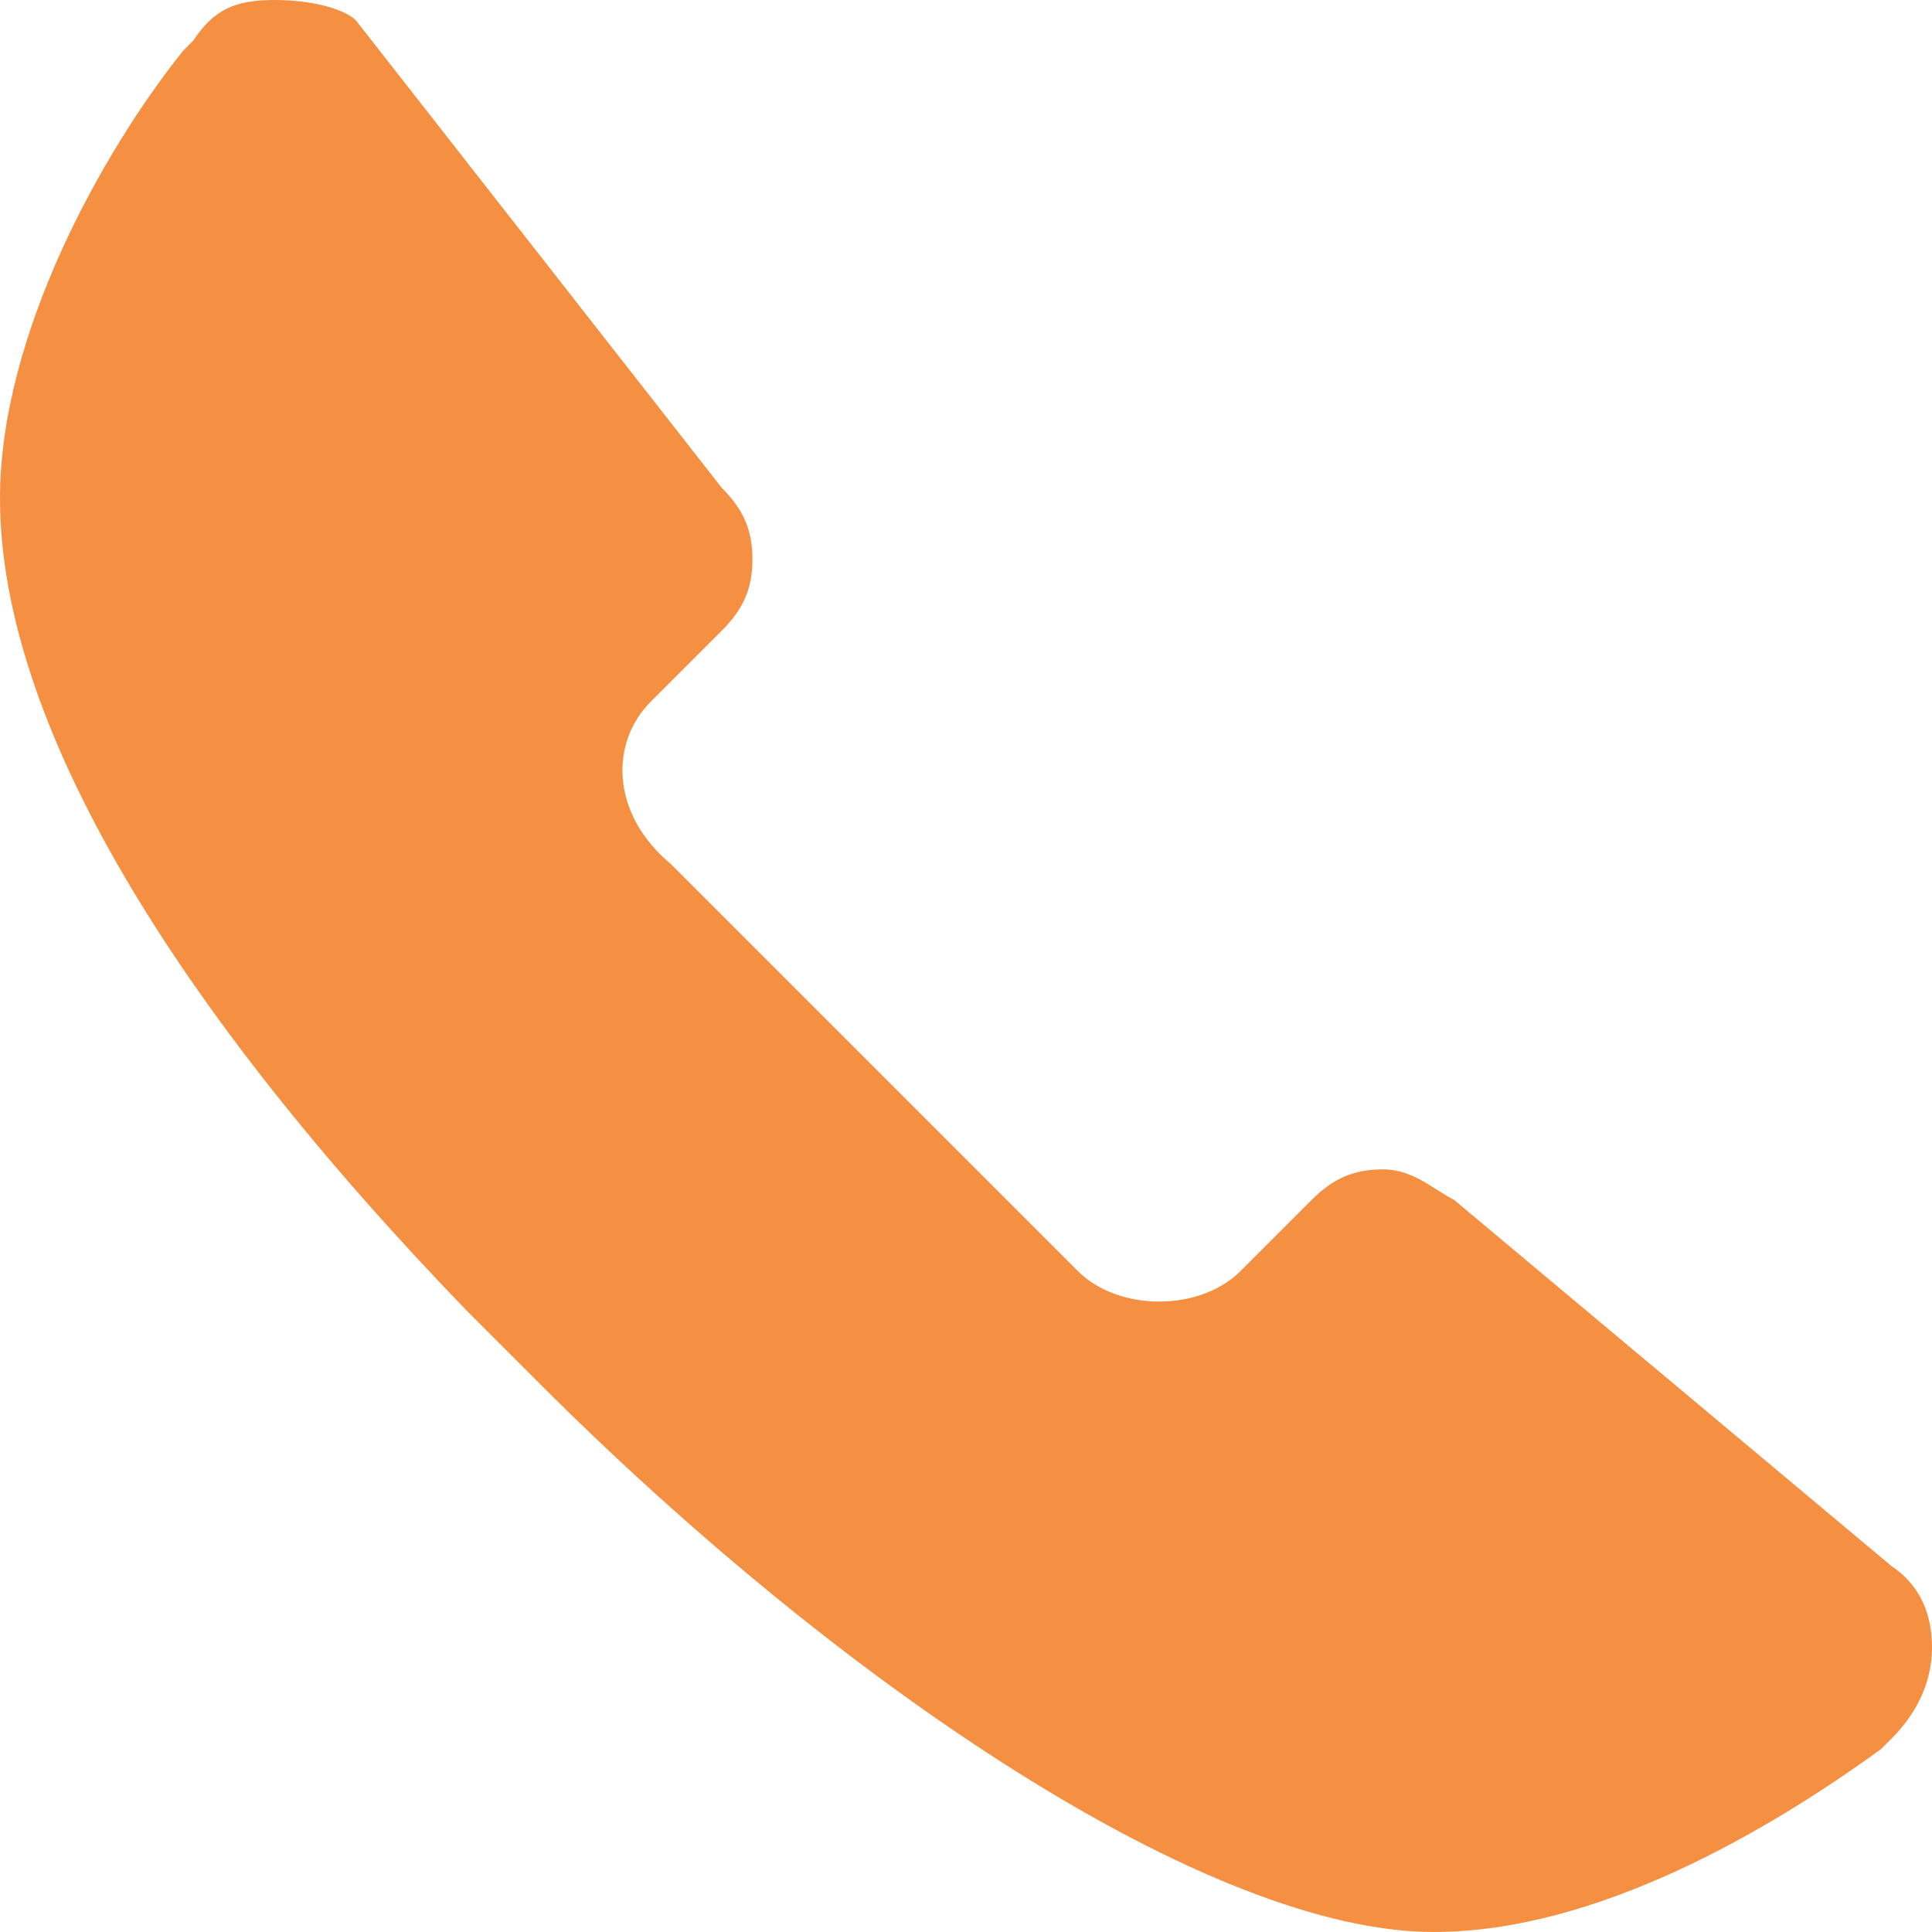 <?xml version="1.0" encoding="utf-8"?>
<!-- Generator: Adobe Illustrator 27.4.1, SVG Export Plug-In . SVG Version: 6.00 Build 0)  -->
<svg version="1.1" id="레이어_1" xmlns="http://www.w3.org/2000/svg" xmlns:xlink="http://www.w3.org/1999/xlink" x="0px"
	 y="0px" width="19px" height="19px" viewBox="0 0 19 19" style="enable-background:new 0 0 19 19;" xml:space="preserve">
<style type="text/css">
	.st0{fill:#F59043;}
</style>
<path class="st0" d="M14.3,11.8c-0.2-0.1-0.4-0.3-0.7-0.3c-0.3,0-0.5,0.1-0.7,0.3l-0.7,0.7c-0.4,0.4-1.2,0.4-1.6,0l-2-2l-2-2
	C6,8,6,7.3,6.4,6.9l0.7-0.7c0.2-0.2,0.3-0.4,0.3-0.7c0-0.3-0.1-0.5-0.3-0.7L3.5,0.2C3.4,0.1,3.1,0,2.7,0S2.1,0.1,1.9,0.4L1.8,0.5
	C1,1.5,0,3.3,0,4.9c0,2.2,1.7,5,4.6,8l0.7,0.7l0,0l0,0c3,3,6.6,5.4,8.8,5.4c1.6,0,3.3-1,4.4-1.8l0.1-0.1c0.2-0.2,0.4-0.5,0.4-0.9
	c0-0.3-0.1-0.6-0.4-0.8L14.3,11.8z"/>
</svg>
